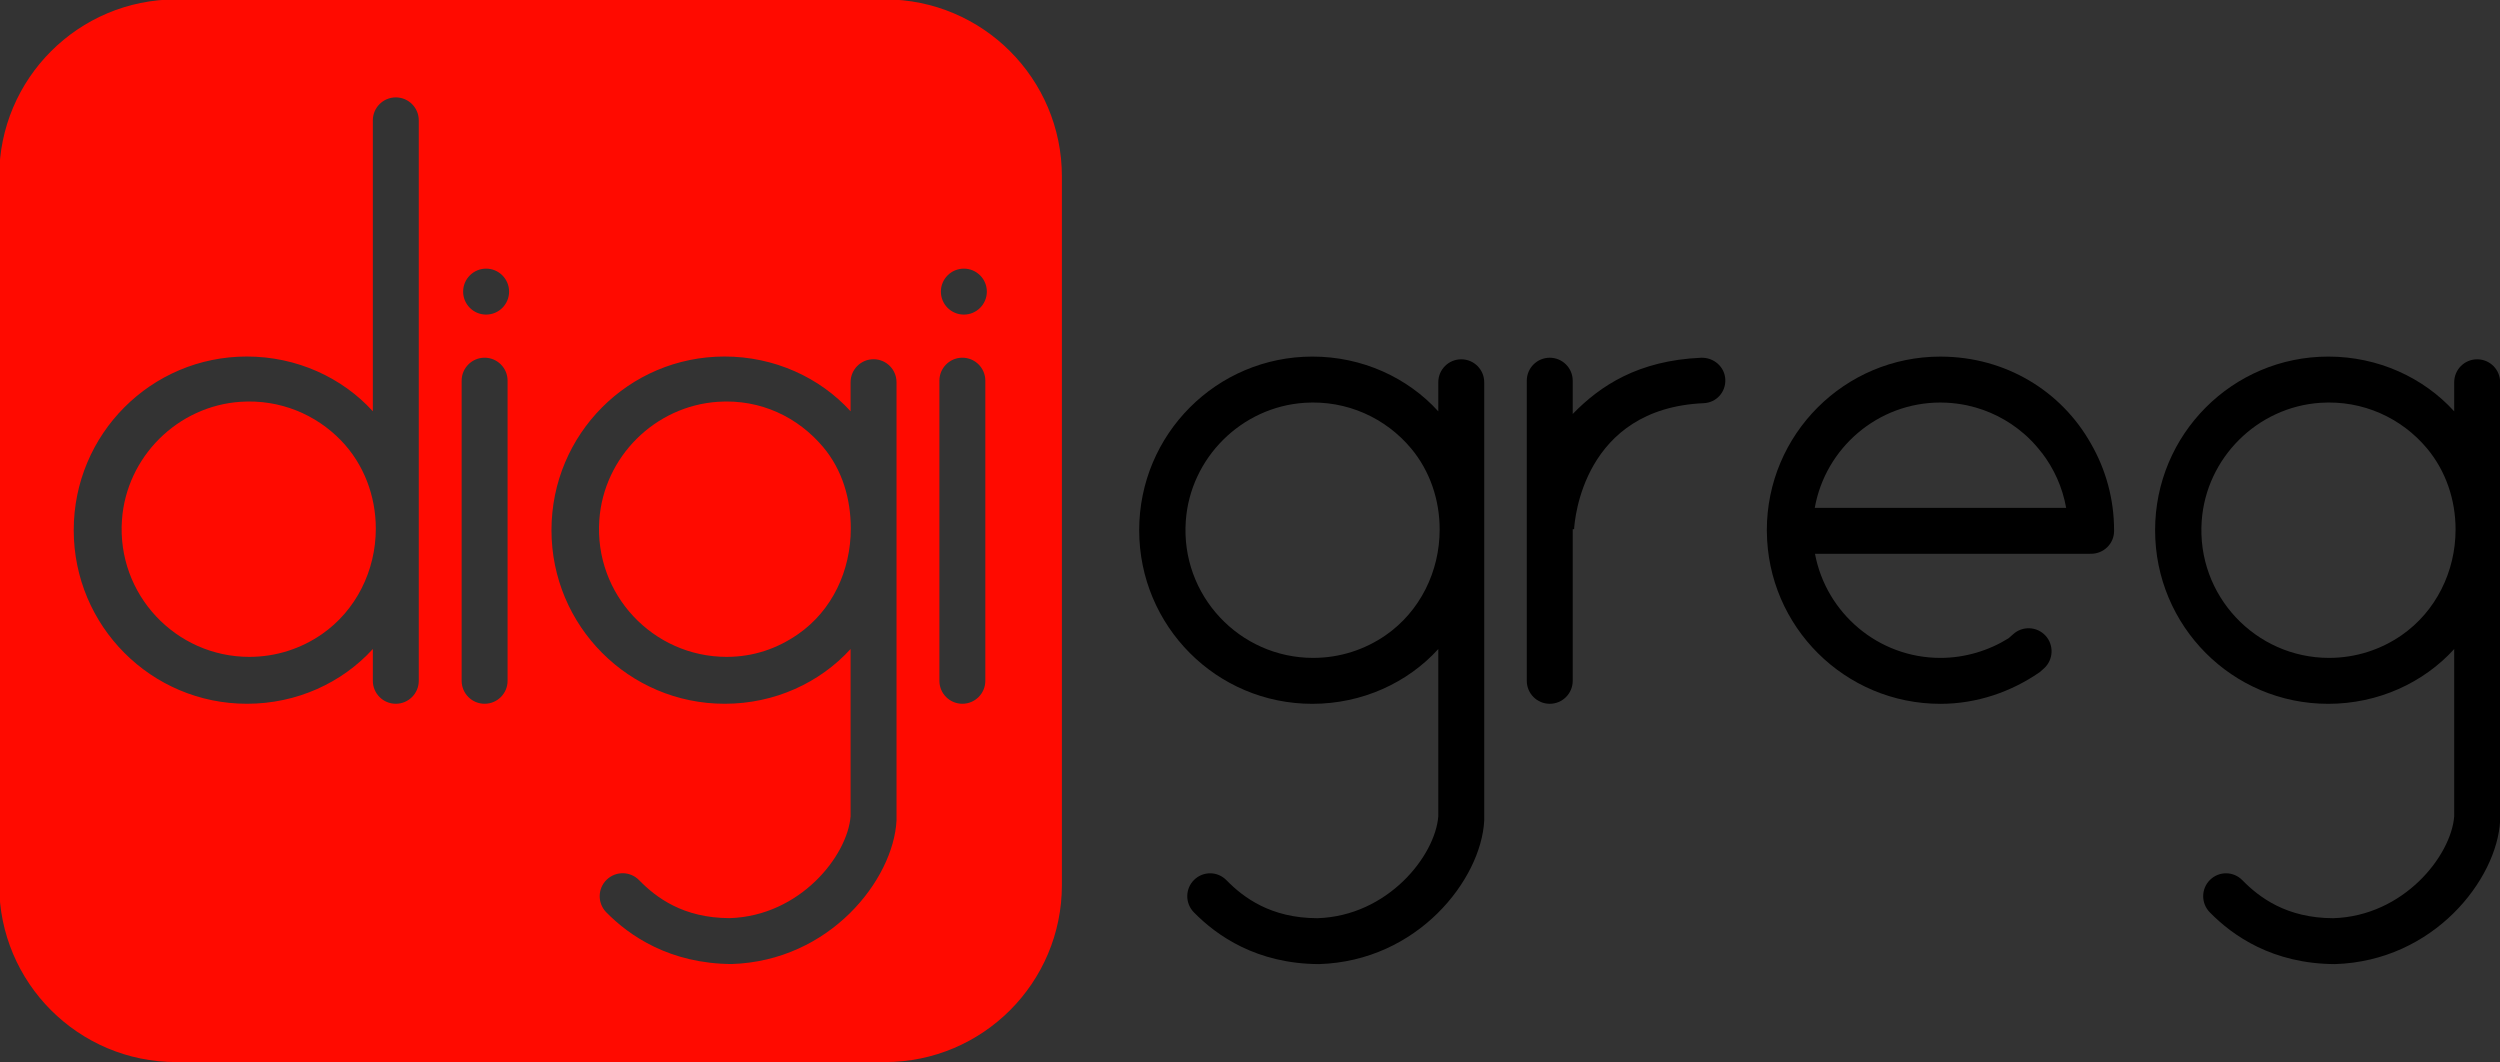 <?xml version="1.0" encoding="UTF-8" standalone="no"?>
<!DOCTYPE svg PUBLIC "-//W3C//DTD SVG 1.1//EN" "http://www.w3.org/Graphics/SVG/1.1/DTD/svg11.dtd">
<svg width="100%" height="100%" viewBox="0 0 200 85" version="1.1" xmlns="http://www.w3.org/2000/svg" xmlns:xlink="http://www.w3.org/1999/xlink" xml:space="preserve" xmlns:serif="http://www.serif.com/" style="fill-rule:evenodd;clip-rule:evenodd;stroke-linejoin:round;stroke-miterlimit:2;">
    <rect x="0" y="0" width="200" height="85" fill="#333333" stroke="none"/>
    <g transform="matrix(0.245,0,0,0.245,105.052,53.024)">
        <path d="M0,-1.604C-23.992,-1.604 -43.316,-21.975 -41.585,-46.329C-40.122,-66.906 -23.42,-83.526 -2.836,-84.895C11.131,-85.825 23.767,-79.83 31.977,-70.011C38.15,-62.629 41.307,-53.186 41.307,-43.563L41.307,-43.481C41.307,-29.823 34.903,-16.779 23.677,-9C16.949,-4.338 8.789,-1.604 0,-1.604M55.862,-49.604L55.862,-91.604C55.862,-95.747 52.505,-99.104 48.362,-99.104C44.22,-99.104 40.862,-95.747 40.862,-91.604L40.862,-82.106C30.862,-93.108 16.068,-99.99 -0.223,-99.99C-31.533,-99.99 -56.804,-74.608 -56.804,-43.297C-56.804,-11.986 -31.589,13.396 -0.278,13.396C16.013,13.396 30.862,6.515 40.862,-4.488L40.862,50.138C39.862,63.018 24.377,82.689 1.375,83.396C-13.874,83.365 -22.782,76.634 -28.315,70.986C-31.213,68.028 -35.906,67.978 -38.865,70.875C-41.824,73.774 -41.846,78.523 -38.948,81.482C-31.432,89.154 -18.425,98.283 1.898,98.386C34.203,97.41 54.862,70.728 55.862,51.521L55.862,-36.604" style="fill-rule:nonzero;"/>
    </g>
    <g transform="matrix(0.245,0,0,0.245,105.684,77.111)">
        <path d="M0,0.001L-0.129,0C-0.121,0 -0.114,0.001 -0.105,0.001L0,0.001Z" style="fill-rule:nonzero;"/>
    </g>
    <g transform="matrix(0.245,0,0,0.245,105.652,77.109)">
        <path d="M0,0.009C-0.108,0.009 -0.209,0.001 -0.317,0C-0.358,0.001 -0.399,0.006 -0.44,0.007L0,0.009Z" style="fill-rule:nonzero;"/>
    </g>
    <g transform="matrix(0.245,0,0,0.245,186.325,53.024)">
        <path d="M0,-1.604C-23.992,-1.604 -43.316,-21.975 -41.585,-46.329C-40.122,-66.906 -23.42,-83.526 -2.836,-84.895C11.131,-85.825 23.767,-79.83 31.977,-70.011C38.15,-62.629 41.307,-53.186 41.307,-43.563L41.307,-43.481C41.307,-29.823 34.903,-16.779 23.677,-9C16.949,-4.338 8.789,-1.604 0,-1.604M55.862,-49.604L55.862,-91.604C55.862,-95.747 52.505,-99.104 48.362,-99.104C44.22,-99.104 40.862,-95.747 40.862,-91.604L40.862,-82.106C30.862,-93.108 16.068,-99.99 -0.222,-99.99C-31.533,-99.99 -56.804,-74.608 -56.804,-43.297C-56.804,-11.986 -31.589,13.396 -0.278,13.396C16.013,13.396 30.862,6.515 40.862,-4.488L40.862,50.138C39.862,63.018 24.377,82.689 1.375,83.396C-13.874,83.365 -22.782,76.634 -28.315,70.986C-31.213,68.028 -35.906,67.978 -38.865,70.875C-41.824,73.774 -41.846,78.523 -38.948,81.482C-31.432,89.154 -18.425,98.283 1.898,98.386C34.203,97.41 54.862,70.728 55.862,51.521L55.862,-36.604" style="fill-rule:nonzero;"/>
    </g>
    <g transform="matrix(0.245,0,0,0.245,186.957,77.111)">
        <path d="M0,0.001L-0.129,0C-0.121,0 -0.114,0.001 -0.105,0.001L0,0.001Z" style="fill-rule:nonzero;"/>
    </g>
    <g transform="matrix(0.245,0,0,0.245,186.925,77.109)">
        <path d="M0,0.009C-0.108,0.009 -0.209,0.001 -0.317,0C-0.358,0.001 -0.399,0.006 -0.44,0.007L0,0.009Z" style="fill-rule:nonzero;"/>
    </g>
    <g transform="matrix(0.245,0,0,0.245,136.081,56.264)">
        <path d="M0,-112.832C-20.522,-111.928 -32.892,-103.72 -41.892,-94.481L-41.892,-105.339C-41.892,-109.481 -45.25,-112.839 -49.392,-112.839C-53.535,-112.839 -56.892,-109.481 -56.892,-105.339L-56.892,-7.339C-56.892,-3.196 -53.535,0.161 -49.392,0.161C-45.25,0.161 -41.892,-3.196 -41.892,-7.339L-41.892,-56.839L-41.441,-56.839C-41.267,-59.839 -38.497,-96.266 0.883,-97.999C5.02,-98.182 8.116,-101.607 7.934,-105.746C7.752,-109.884 4.152,-112.993 0,-112.832" style="fill-rule:nonzero;"/>
    </g>
    <g transform="matrix(0.245,0,0,0.245,155.236,52.632)">
        <path d="M0,-83.386C0.103,-83.386 0.204,-83.379 0.307,-83.378C2.6,-83.361 4.845,-83.149 7.036,-82.779C7.457,-82.707 7.875,-82.63 8.291,-82.546C8.503,-82.504 8.712,-82.457 8.922,-82.411C15.833,-80.899 22.104,-77.667 27.271,-73.189C27.561,-72.936 27.852,-72.684 28.135,-72.423C28.287,-72.283 28.436,-72.14 28.587,-71.999C30.202,-70.46 31.702,-68.792 33.059,-67L33.101,-67C37.073,-61.818 39.859,-55.684 41.046,-49L-41.039,-49C-37.572,-68.516 -20.496,-83.386 0,-83.386M49.205,-69.843C39.481,-87.212 21.246,-98.267 0.307,-98.378C0.204,-98.379 0.103,-98.386 0,-98.386C-31.311,-98.386 -56.693,-73.004 -56.693,-41.693C-56.693,-41.65 -56.69,-41.608 -56.69,-41.565C-56.69,-41.543 -56.693,-41.522 -56.693,-41.5C-56.693,-41.435 -56.685,-41.371 -56.683,-41.306C-56.474,-10.175 -31.181,15 0,15C11.932,15 23.133,11.054 32.267,4.754L32.284,4.773C32.333,4.731 32.377,4.69 32.425,4.648C32.432,4.644 32.439,4.64 32.445,4.635L32.443,4.633C32.929,4.216 33.404,3.8 33.853,3.388C36.907,0.59 37.115,-4.196 34.317,-7.25C31.518,-10.303 26.774,-10.51 23.72,-7.712C23.253,-7.284 22.756,-6.85 22.245,-6.413C15.854,-2.423 8.074,0 0,0C-20.361,0 -37.348,-14.675 -40.969,-34L48.807,-34C48.867,-34 48.925,-34.008 48.985,-34.009C49.043,-34.008 49.1,-34 49.16,-34L49.189,-34C53.278,-34 56.666,-37.273 56.692,-41.361C56.693,-41.472 56.693,-41.582 56.693,-41.693C56.693,-51.942 53.962,-61.548 49.205,-69.843" style="fill-rule:nonzero;"/>
    </g>
    <g transform="matrix(0.245,0,0,0.245,19.25,52.34)">
        <path d="M0,-82.435C-20.584,-81.065 -37.286,-64.446 -38.749,-43.868C-40.48,-19.514 -21.156,0.856 2.836,0.856C11.625,0.856 19.785,-1.878 26.513,-6.54C37.739,-14.318 44.143,-27.363 44.143,-41.021C44.143,-51.703 40.219,-62.112 32.796,-69.794C24.608,-78.269 12.869,-83.291 0,-82.435" style="fill:rgb(255,10,0);fill-rule:nonzero;"/>
    </g>
    <g transform="matrix(0.245,0,0,0.245,57.439,52.322)">
        <path d="M0,-82.362C-20.584,-80.992 -37.286,-64.373 -38.749,-43.795C-40.48,-19.441 -21.156,0.929 2.836,0.929C11.625,0.929 19.395,-1.805 26.123,-6.467C37.349,-14.245 43.363,-27.29 43.363,-40.948L43.363,-41.03C43.363,-50.652 40.596,-60.096 34.423,-67.478C26.213,-77.296 13.968,-83.291 0,-82.362" style="fill:rgb(255,10,0);fill-rule:nonzero;"/>
    </g>
    <g transform="matrix(0.245,0,0,0.245,77.109,59.75)">
        <path d="M0,-141.154C-4.144,-141.154 -7.503,-144.513 -7.503,-148.657C-7.503,-152.801 -4.144,-156.161 0,-156.161C4.144,-156.161 7.503,-152.801 7.503,-148.657C7.503,-144.513 4.144,-141.154 0,-141.154M7.01,-21.577C7.01,-17.435 3.652,-14.077 -0.49,-14.077C-4.632,-14.077 -7.99,-17.435 -7.99,-21.577L-7.99,-119.577C-7.99,-123.72 -4.632,-127.077 -0.49,-127.077C3.652,-127.077 7.01,-123.72 7.01,-119.577L7.01,-21.577ZM-21.99,-119.077L-21.99,24.048C-22.99,43.254 -43.635,69.937 -75.94,70.914C-75.832,70.914 -75.508,70.923 -75.401,70.923L-75.271,70.923L-75.401,70.923L-75.841,70.92C-75.799,70.919 -75.759,70.915 -75.717,70.913C-96.041,70.81 -109.256,61.681 -116.772,54.009C-119.671,51.05 -119.621,46.301 -116.662,43.402C-113.703,40.505 -108.954,40.555 -106.055,43.513C-100.523,49.161 -91.726,55.892 -76.477,55.923C-53.475,55.216 -37.99,35.545 -36.99,22.665L-36.99,-31.961C-46.99,-20.959 -61.784,-14.077 -78.075,-14.077C-109.385,-14.077 -134.656,-39.459 -134.656,-70.77C-134.656,-102.081 -109.441,-127.463 -78.13,-127.463C-61.839,-127.463 -46.99,-120.582 -36.99,-109.579L-36.99,-119.077C-36.99,-123.22 -33.633,-126.577 -29.49,-126.577C-25.347,-126.577 -21.99,-123.22 -21.99,-119.077ZM-156,-141.154C-160.144,-141.154 -163.503,-144.513 -163.503,-148.657C-163.503,-152.801 -160.144,-156.161 -156,-156.161C-151.856,-156.161 -148.497,-152.801 -148.497,-148.657C-148.497,-144.513 -151.856,-141.154 -156,-141.154M-148.99,-21.577C-148.99,-17.435 -152.348,-14.077 -156.49,-14.077C-160.632,-14.077 -163.99,-17.435 -163.99,-21.577L-163.99,-119.577C-163.99,-123.72 -160.632,-127.077 -156.49,-127.077C-152.348,-127.077 -148.99,-123.72 -148.99,-119.577L-148.99,-21.577ZM-177.99,-204.577L-177.99,-21.577C-177.99,-17.435 -181.348,-14.077 -185.49,-14.077C-189.632,-14.077 -192.99,-17.435 -192.99,-21.577L-192.99,-31.961C-202.99,-20.959 -217.784,-14.077 -234.075,-14.077C-265.385,-14.077 -290.656,-39.459 -290.656,-70.77C-290.656,-102.081 -265.441,-127.463 -234.13,-127.463C-217.839,-127.463 -202.99,-120.582 -192.99,-109.579L-192.99,-204.577C-192.99,-208.72 -189.632,-212.077 -185.49,-212.077C-181.348,-212.077 -177.99,-208.72 -177.99,-204.577ZM32.01,-186.272C32.01,-218.197 6.13,-244.077 -25.796,-244.077L-257.184,-244.077C-289.11,-244.077 -314.99,-218.197 -314.99,-186.272L-314.99,45.117C-314.99,77.042 -289.11,102.923 -257.184,102.923L-25.796,102.923C6.13,102.923 32.01,77.042 32.01,45.117L32.01,-186.272Z" style="fill:rgb(255,10,0);fill-rule:nonzero;"/>
    </g>
    <g transform="matrix(0.245,0,0,0.245,58.564,77.111)">
        <path d="M0,0.001L0.44,0.004C0.369,0.004 0.205,0 0.07,-0.003C0.047,-0.001 0.024,0 0,0.001" style="fill:white;fill-rule:nonzero;"/>
    </g>
</svg>
